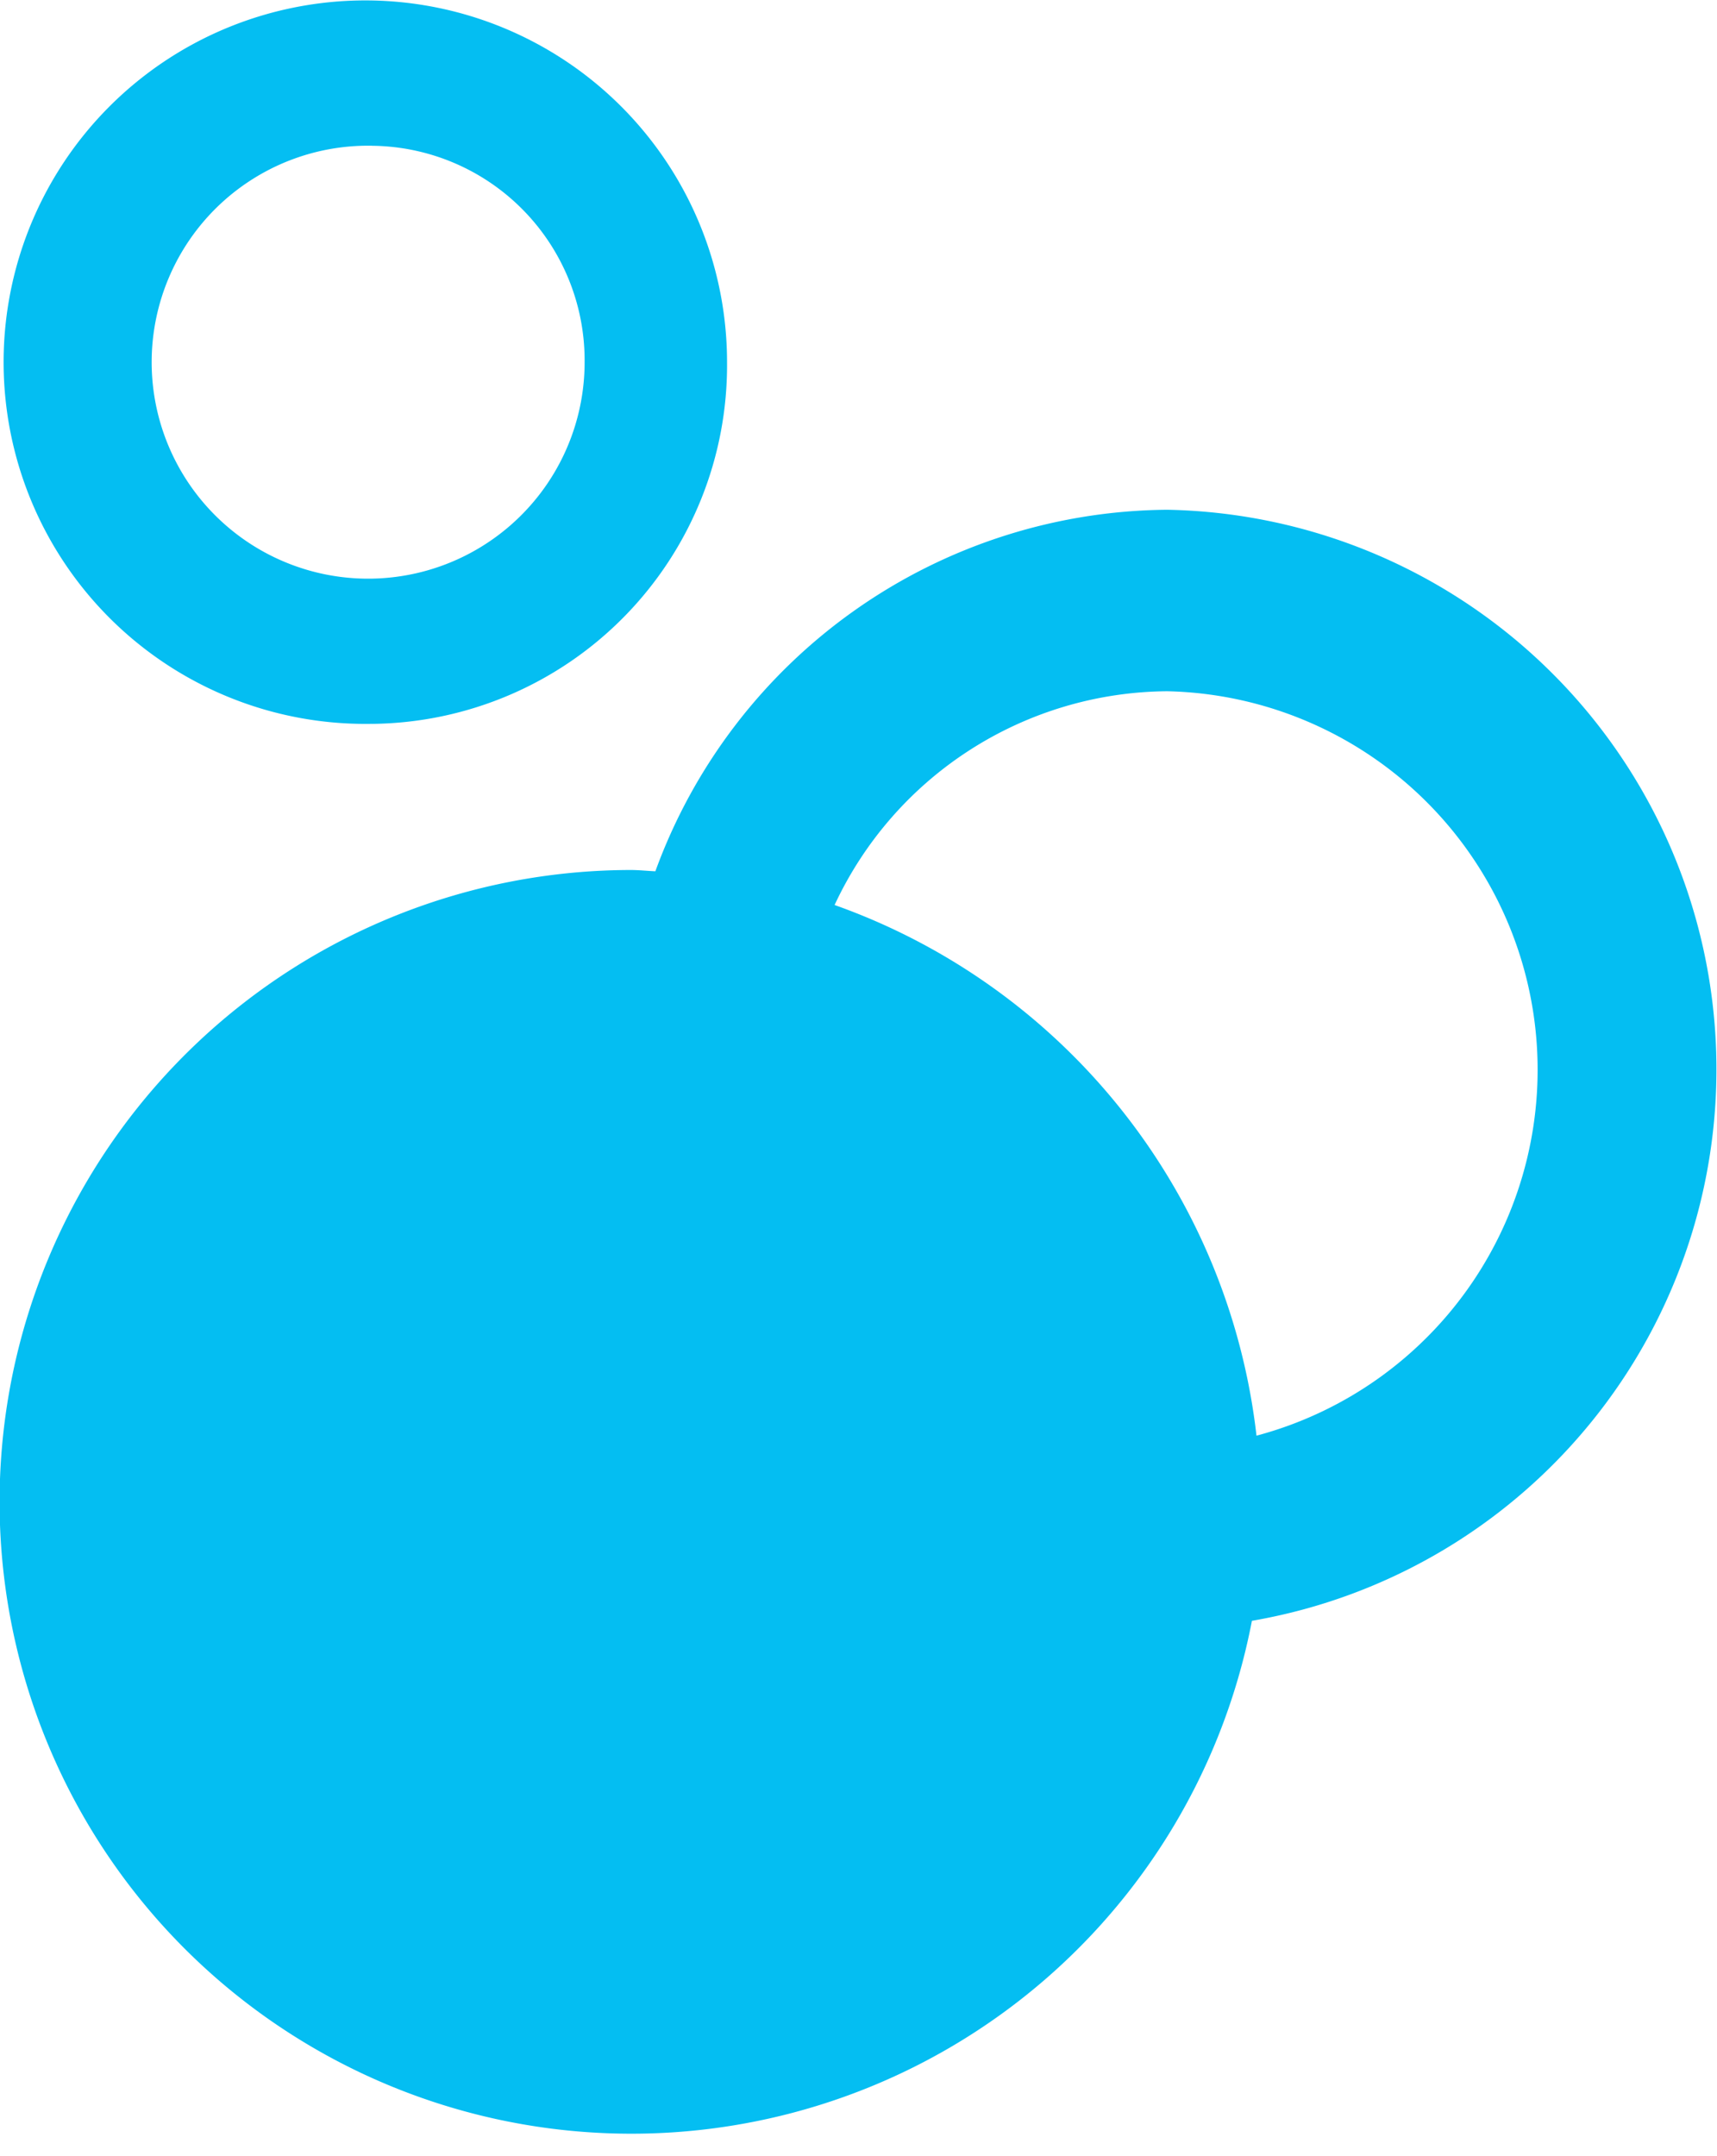 <svg xmlns="http://www.w3.org/2000/svg" width="39" height="48.969" viewBox="0 0 39 48.969">
<defs>
    <style>
      .cls-1 {
        fill: #04bef2;
        fill-rule: evenodd;
      }
    </style>
  </defs>
  <path class="cls-1" d="M865.467,761.813a14.351,14.351,0,1,1-14.112-17.053c0.19,0,.374.021,0.562,0.029a12.476,12.476,0,0,1,11.626-8.211A12.711,12.711,0,0,1,865.467,761.813ZM863.543,740.7a8.4,8.4,0,0,0-7.555,4.855,14.544,14.544,0,0,1,9.583,12.053A8.6,8.6,0,0,0,863.543,740.7Zm-18.055.74a8.216,8.216,0,1,1,8.057-8.214A8.145,8.145,0,0,1,845.488,741.441Zm0-13.13a4.917,4.917,0,1,0,4.822,4.916A4.876,4.876,0,0,0,845.488,728.311Z" transform="translate(-837.031 -725)"/>
</svg>
